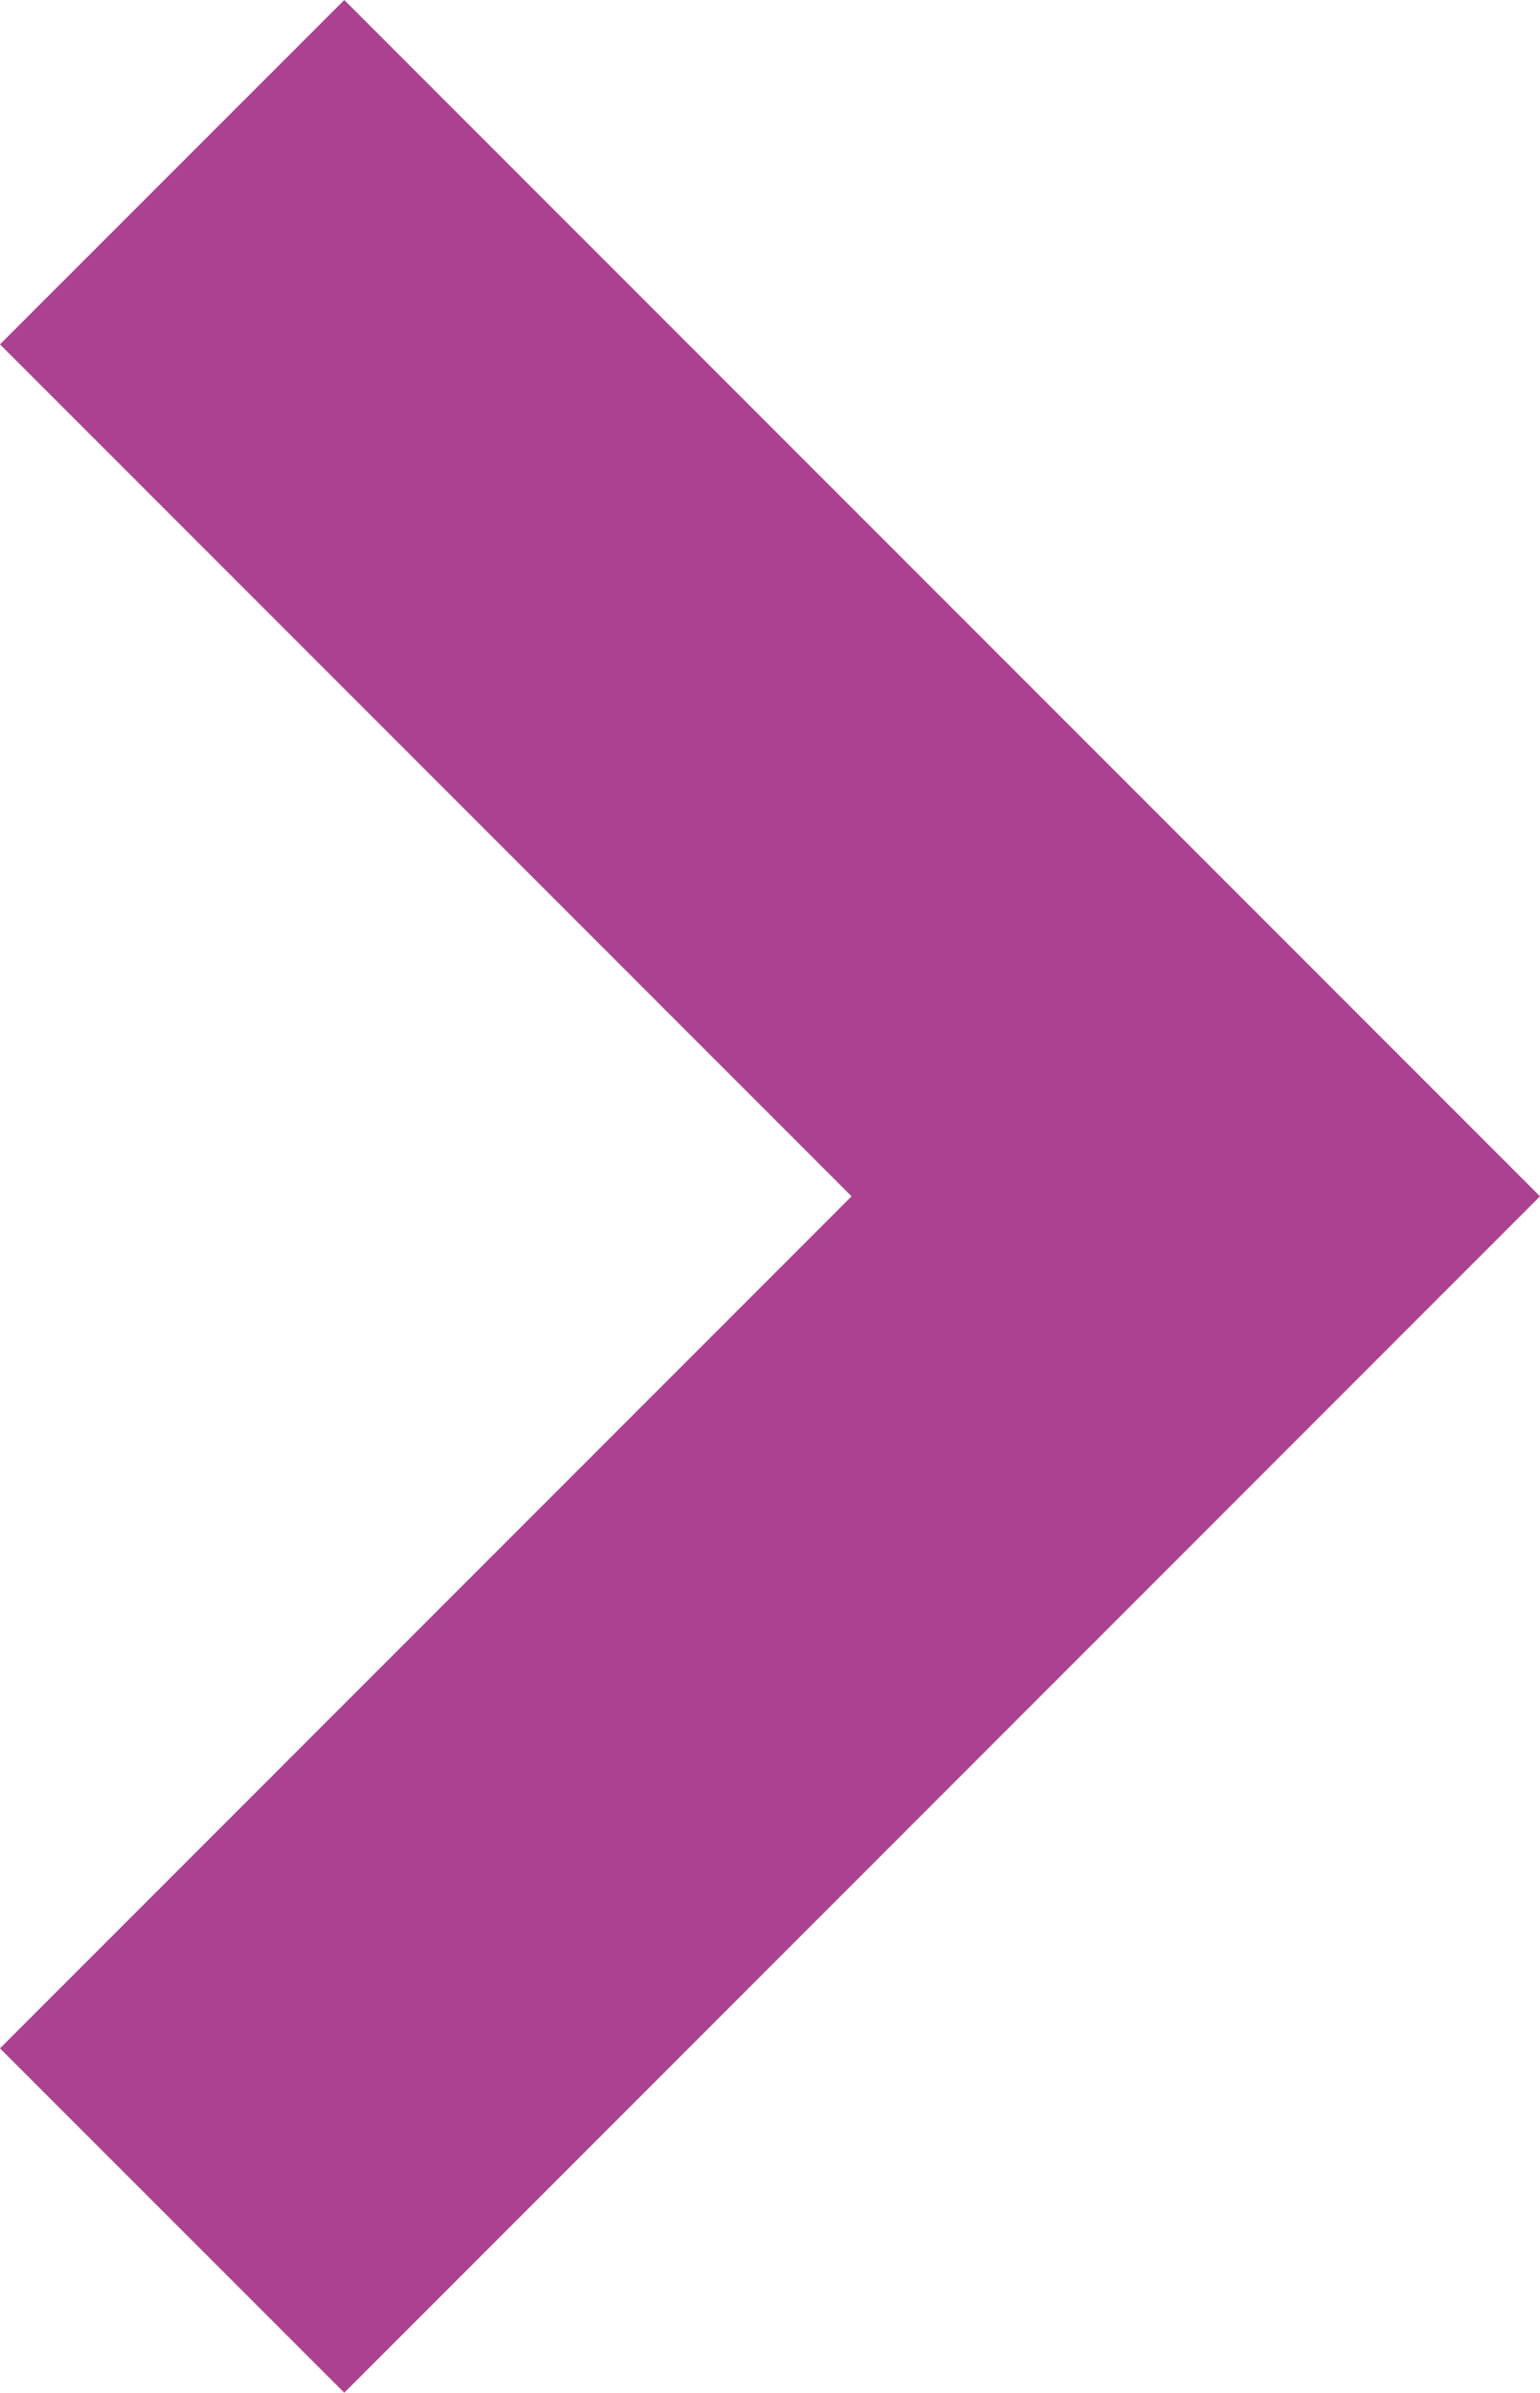 <?xml version="1.0" encoding="utf-8"?>
<!-- Generator: Adobe Illustrator 15.0.0, SVG Export Plug-In . SVG Version: 6.00 Build 0)  -->
<!DOCTYPE svg PUBLIC "-//W3C//DTD SVG 1.1//EN" "http://www.w3.org/Graphics/SVG/1.1/DTD/svg11.dtd">
<svg version="1.1" id="Livello_1" xmlns="http://www.w3.org/2000/svg" xmlns:xlink="http://www.w3.org/1999/xlink" x="0px" y="0px"
	 width="22.142px" height="34.387px" viewBox="0 0 22.142 34.387" enable-background="new 0 0 22.142 34.387" xml:space="preserve">
<g>
	<polygon fill="#AC4191" points="4.95,34.387 0,29.438 12.244,17.193 0,4.949 4.95,0 22.142,17.193 	"/>
</g>
</svg>
